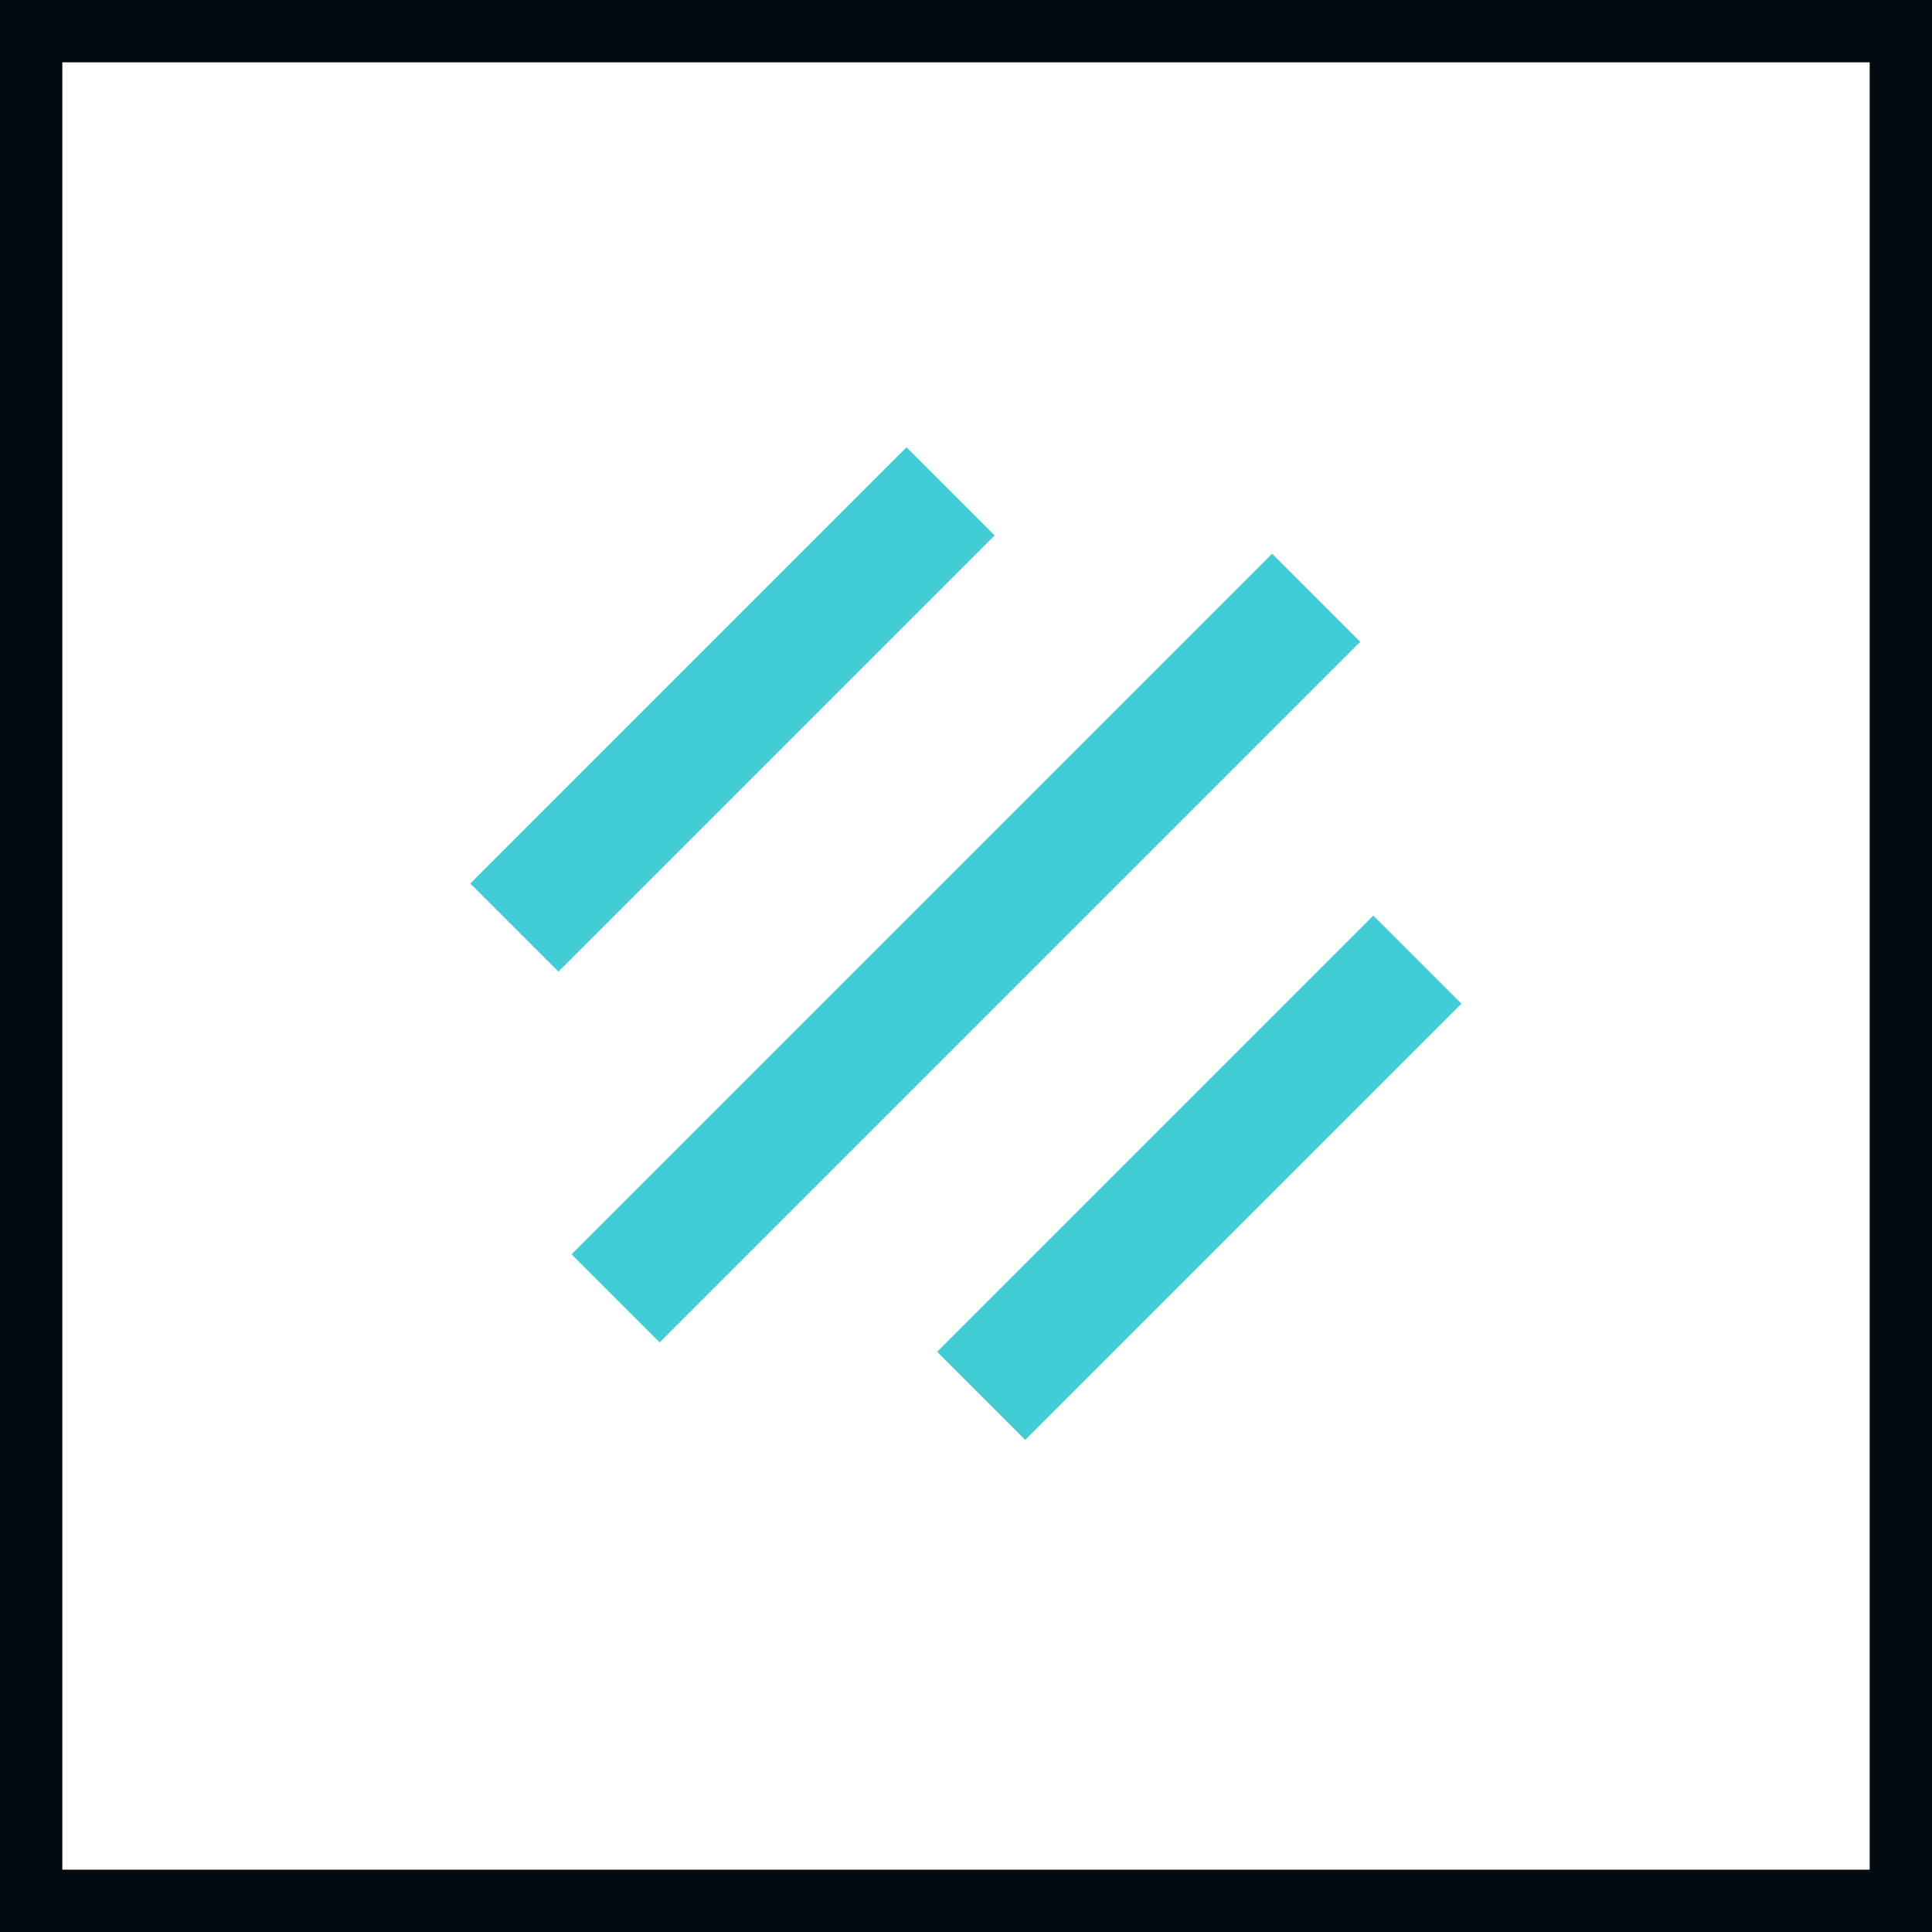 <?xml version="1.0" encoding="utf-8"?>
<!-- Generator: Adobe Illustrator 26.2.1, SVG Export Plug-In . SVG Version: 6.00 Build 0)  -->
<svg version="1.1" id="Laag_1" xmlns="http://www.w3.org/2000/svg" xmlns:xlink="http://www.w3.org/1999/xlink" x="0px" y="0px"
	 viewBox="0 0 31 31" style="enable-background:new 0 0 31 31;" xml:space="preserve">
<style type="text/css">
	.st0{fill:#030B12;}
	.st1{fill:#41CCD6;}
</style>
<g>
	<polygon class="st0" points="0.5,0.5 0.5,1 30,1 30,30 1,30 1,0.5 0.5,0.5 0.5,1 0.5,0.5 0,0.5 0,31 31,31 31,0 0,0 0,0.5 	"/>
	<rect x="6.8" y="10.4" transform="matrix(0.707 -0.707 0.707 0.707 -4.614 11.631)" class="st1" width="9.9" height="2"/>
	<rect x="14.3" y="17.9" transform="matrix(0.707 -0.707 0.707 0.707 -7.729 19.145)" class="st1" width="9.9" height="2"/>
	<rect x="7.5" y="14.2" transform="matrix(0.707 -0.707 0.707 0.707 -6.171 15.389)" class="st1" width="15.9" height="2"/>
</g>
</svg>
